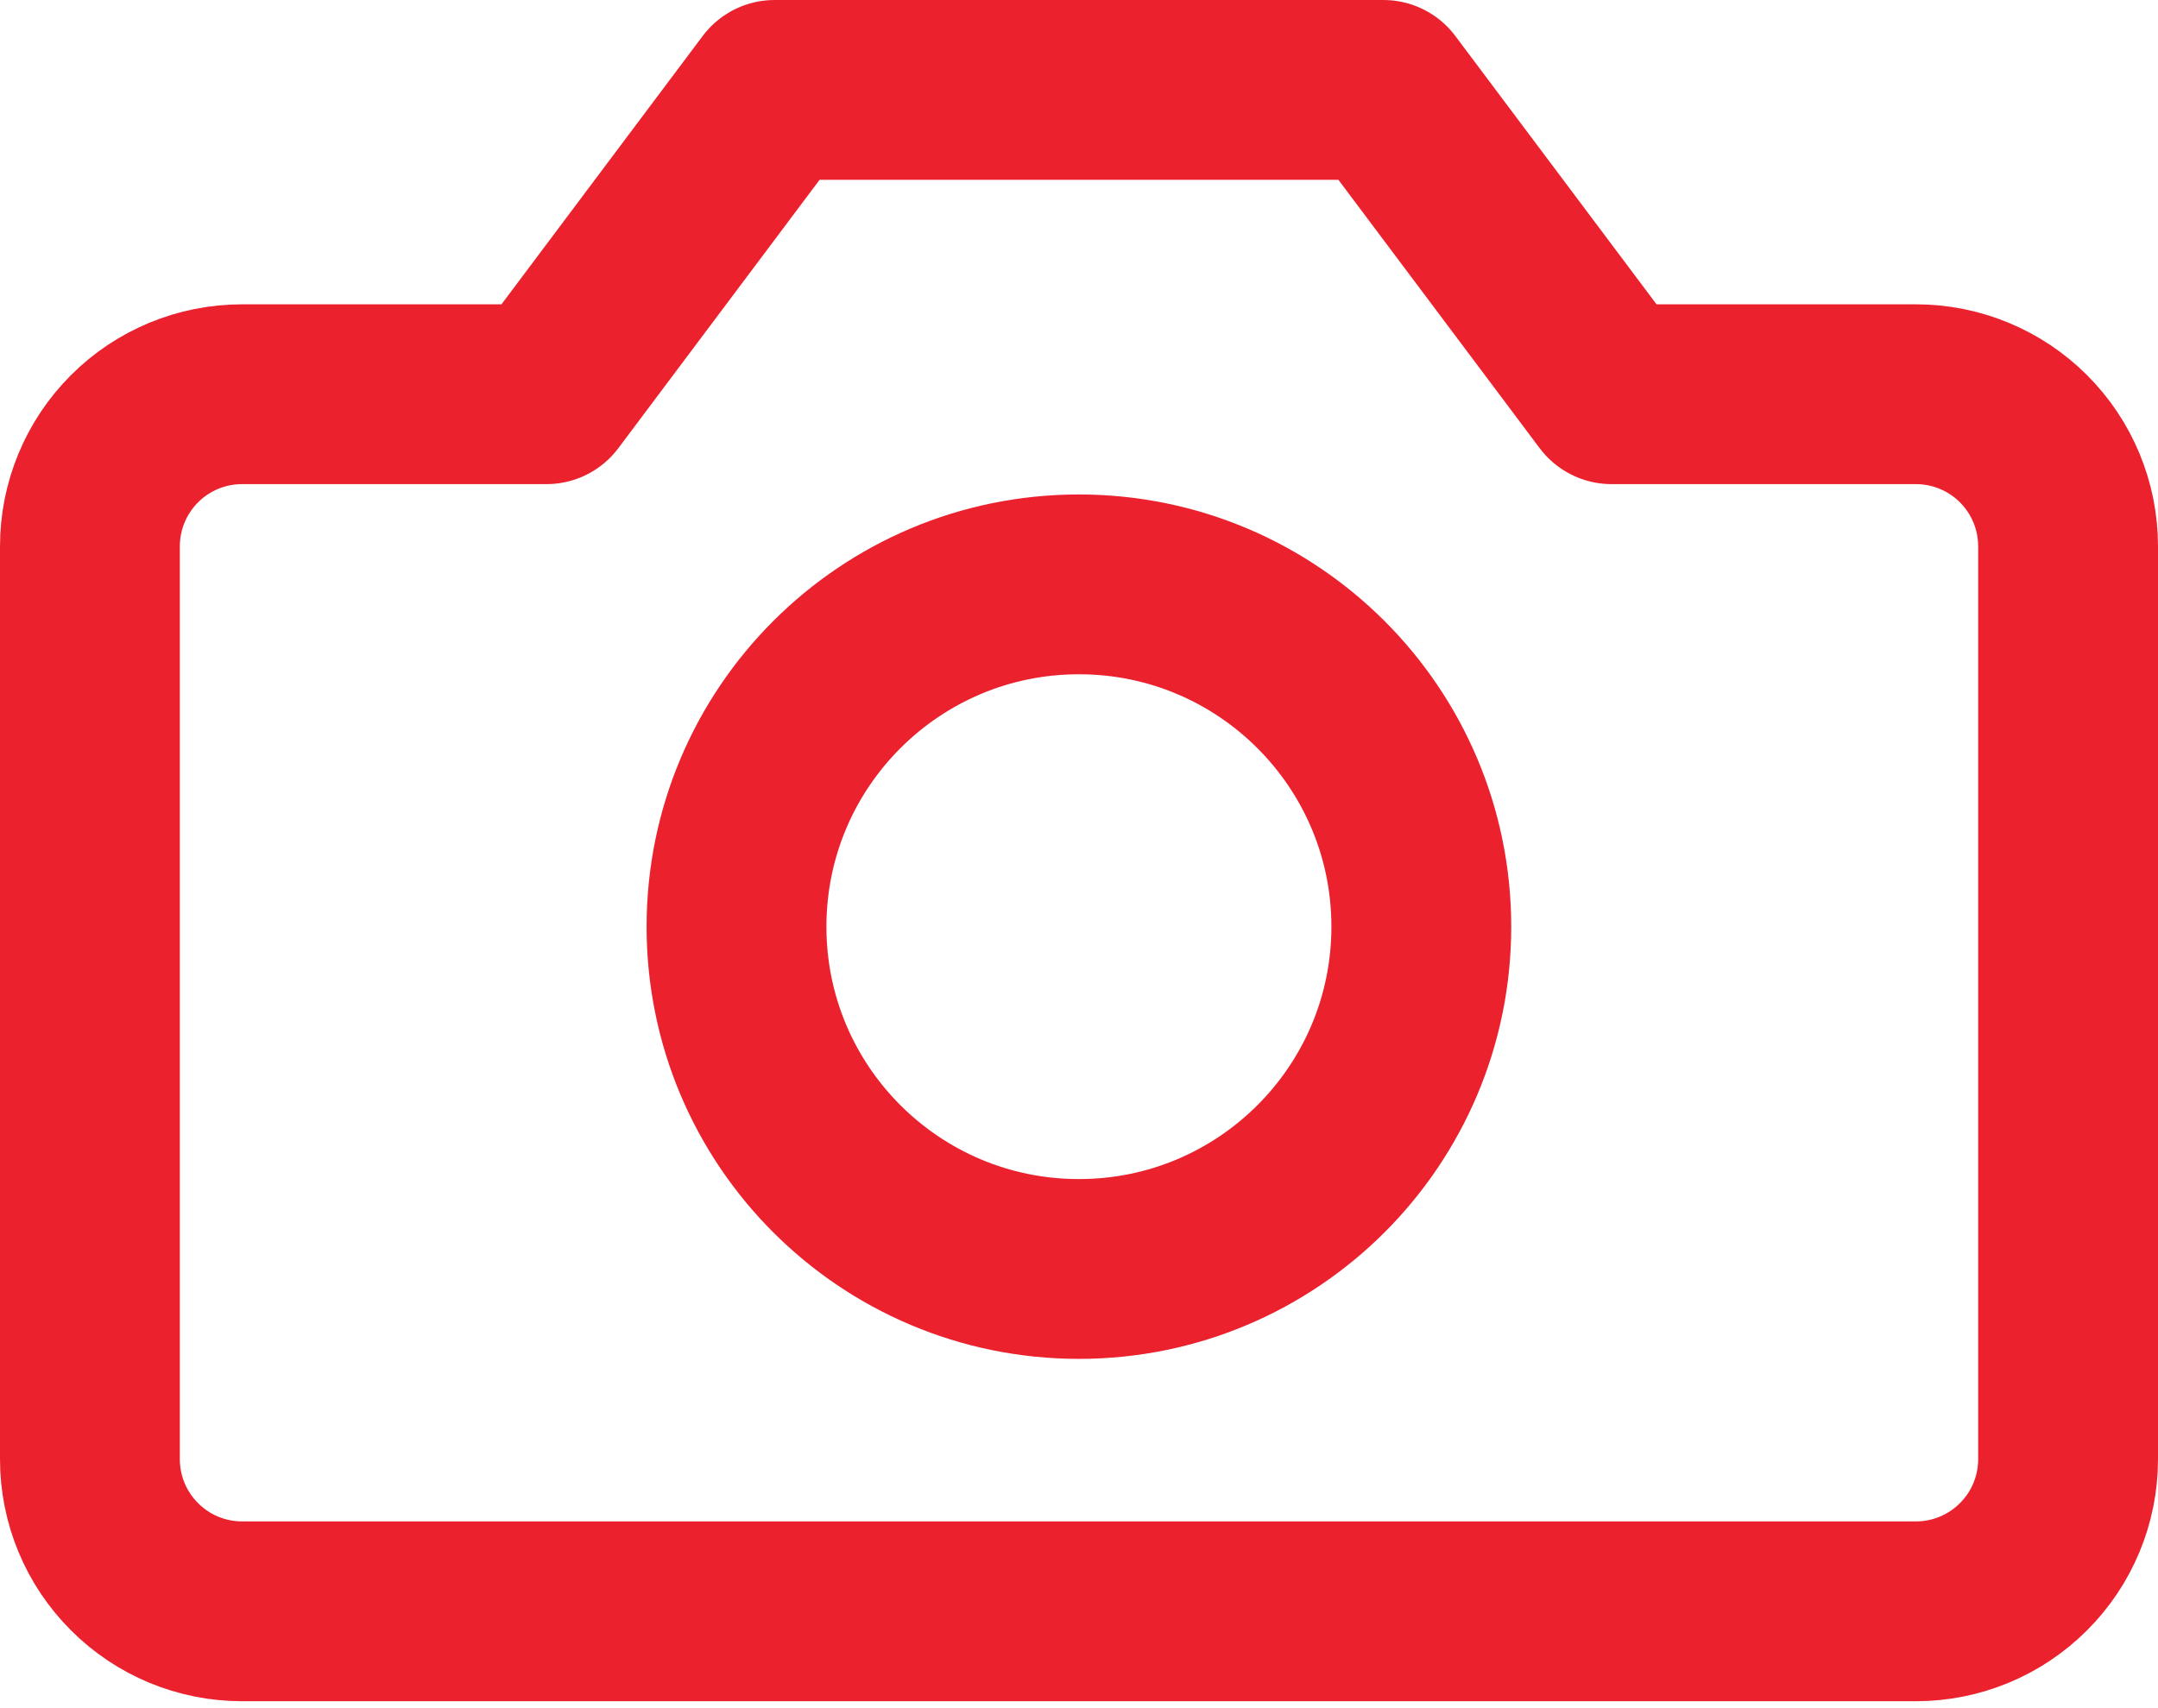 <svg width="24" height="19" viewBox="0 0 24 19" fill="none" xmlns="http://www.w3.org/2000/svg">
<g id="Group">
<path id="Vector" d="M23 6.077C23 5.628 22.822 5.198 22.504 4.88C22.187 4.563 21.756 4.385 21.308 4.385H17.923L15.385 1H8.615L6.077 4.385H2.692C2.243 4.385 1.813 4.563 1.496 4.88C1.178 5.198 1 5.628 1 6.077V16.231C1 16.68 1.178 17.11 1.496 17.427C1.813 17.745 2.243 17.923 2.692 17.923H21.308C21.756 17.923 22.187 17.745 22.504 17.427C22.822 17.11 23 16.68 23 16.231V6.077Z" stroke="#EB212E" stroke-width="2" stroke-linecap="round" stroke-linejoin="round"/>
<path id="Vector_2" d="M11.999 14.115C14.102 14.115 15.807 12.411 15.807 10.308C15.807 8.205 14.102 6.5 11.999 6.5C9.896 6.5 8.191 8.205 8.191 10.308C8.191 12.411 9.896 14.115 11.999 14.115Z" stroke="#EB212E" stroke-width="2" stroke-linecap="round" stroke-linejoin="round"/>
</g>
</svg>
